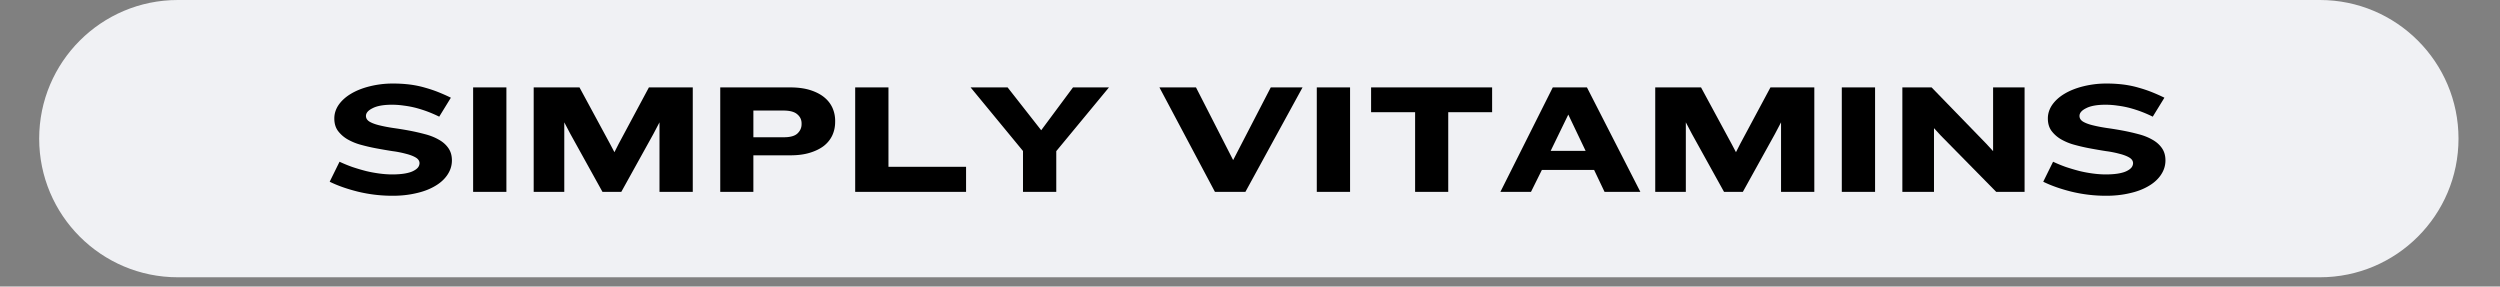 <svg xmlns="http://www.w3.org/2000/svg" width="349" viewBox="0 0 261.75 30" height="40" version="1.0"><rect x="0" y="0" width="261.75" height="30" fill="#808080" stroke="none"/><defs><clipPath id="a"><path d="M4.102 0h253.304v29.031H4.102zm0 0"/></clipPath><clipPath id="b"><path d="M18.617 0h224.274c8.015 0 14.515 6.5 14.515 14.516 0 8.015-6.5 14.515-14.515 14.515H18.617c-8.015 0-14.515-6.5-14.515-14.515C4.102 6.5 10.602 0 18.617 0zm0 0"/></clipPath></defs><g clip-path="url(#a)"><g clip-path="url(#b)"><path fill="#f0f1f4" d="M4.102 0h253.351v29.031H4.102zm0 0"/></g></g><path d="M47.315 16.793c0 .555-.164 1.062-.484 1.531-.313.461-.75.852-1.313 1.172-.555.324-1.203.57-1.953.734-.75.176-1.555.266-2.406.266a15.28 15.28 0 0 1-3.656-.422c-1.137-.281-2.133-.629-2.985-1.047l1.031-2.093c.426.199.868.382 1.329.546.468.157.94.297 1.421.422.477.118.954.203 1.422.266.469.062.914.094 1.344.094.508 0 .945-.032 1.313-.094.363-.063.66-.148.89-.266.227-.113.395-.238.5-.375a.758.758 0 0 0 .156-.437c0-.238-.132-.438-.39-.594-.262-.156-.602-.285-1.016-.39a10.894 10.894 0 0 0-1.422-.282 51.817 51.817 0 0 1-1.64-.281 19.207 19.207 0 0 1-1.641-.375 5.852 5.852 0 0 1-1.422-.578 3.354 3.354 0 0 1-1-.875c-.262-.352-.39-.79-.39-1.313 0-.5.148-.972.453-1.422.312-.445.738-.832 1.28-1.156.552-.332 1.204-.594 1.954-.781a9.935 9.935 0 0 1 2.484-.297c.633 0 1.227.04 1.782.11.55.074 1.07.183 1.562.328.488.136.953.293 1.39.468.446.18.88.371 1.298.578l-1.22 1.985a13.508 13.508 0 0 0-1.14-.5c-.406-.156-.824-.29-1.25-.406a9.864 9.864 0 0 0-1.297-.25 8.656 8.656 0 0 0-1.25-.094c-.886 0-1.562.12-2.03.36-.47.23-.704.5-.704.812 0 .25.129.453.39.61.258.148.598.273 1.016.374.426.106.91.2 1.453.281.54.075 1.086.164 1.641.266.563.105 1.113.23 1.656.375.54.137 1.02.324 1.438.562.426.23.765.524 1.015.875.258.356.391.793.391 1.313zM49.536 20.09V9.152h3.484V20.09zM69.049 20.09v-7.281l-.64 1.218-3.36 6.063H63.08l-3.36-6.063-.64-1.218v7.28h-3.203V9.153h4.797l3.187 5.891.47.89.452-.89 3.156-5.89h4.594V20.09zM87.44 12.762c0 .511-.1.98-.296 1.406-.2.43-.496.797-.89 1.11-.4.304-.887.542-1.47.718-.585.18-1.265.266-2.046.266h-3.86v3.828H75.41V9.152h7.328c.781 0 1.46.09 2.047.266.582.18 1.07.422 1.468.734.395.313.692.684.891 1.11.195.43.297.89.297 1.39zm-3.515.156c0-.383-.152-.703-.453-.953-.293-.258-.777-.39-1.453-.39h-3.14v2.796h3.187c.664 0 1.14-.129 1.422-.39.289-.27.437-.594.437-.97zM89.538 20.09V9.152h3.484v8.313h8.125v2.625zM110.592 15.824v4.266h-3.484v-4.281l-5.485-6.657h3.875l3.516 4.485 3.328-4.485h3.766zM130.393 20.09h-3.188l-5.812-10.938h3.828l3.89 7.61 3.938-7.61h3.328zM137.868 20.09V9.152h3.484V20.09zM151.631 11.746v8.344h-3.469v-8.344h-4.609V9.152h12.672v2.594zM167.997 20.09l-1.093-2.297h-5.47l-1.14 2.297h-3.203l5.485-10.938h3.578l5.593 10.938zm-3.796-8.094-1.844 3.797h3.656zM186.475 20.09v-7.281l-.64 1.218-3.36 6.063h-1.969l-3.36-6.063-.64-1.218v7.28h-3.203V9.153h4.797l3.187 5.891.469.89.453-.89 3.156-5.89h4.594V20.09zm0 0"/><g><path d="M192.836 20.09V9.152h3.484V20.09zm0 0"/></g><g><path d="m209.005 20.09-5.813-5.906-.703-.766v6.672h-3.312V9.152h3.062l5.719 5.891.719.781V9.152h3.297V20.09zm0 0"/></g><g><path d="M226.723 16.793c0 .555-.164 1.062-.484 1.531-.313.461-.75.852-1.313 1.172-.555.324-1.203.57-1.953.734-.75.176-1.555.266-2.406.266a15.28 15.28 0 0 1-3.657-.422c-1.136-.281-2.132-.629-2.984-1.047l1.031-2.093c.426.199.867.382 1.328.546.47.157.942.297 1.422.422.477.118.953.203 1.422.266.469.062.914.094 1.344.094.508 0 .945-.032 1.312-.094.364-.063.66-.148.891-.266.227-.113.395-.238.5-.375a.758.758 0 0 0 .156-.437c0-.238-.133-.438-.39-.594-.262-.156-.602-.285-1.016-.39a10.894 10.894 0 0 0-1.422-.282 51.817 51.817 0 0 1-1.64-.281 19.207 19.207 0 0 1-1.641-.375 5.852 5.852 0 0 1-1.422-.578 3.354 3.354 0 0 1-1-.875c-.262-.352-.39-.79-.39-1.313 0-.5.148-.972.453-1.422.312-.445.738-.832 1.28-1.156.552-.332 1.204-.594 1.954-.781a9.935 9.935 0 0 1 2.484-.297c.633 0 1.227.04 1.782.11.55.074 1.07.183 1.562.328.488.136.953.293 1.39.468.446.18.88.371 1.298.578l-1.22 1.985a13.508 13.508 0 0 0-1.14-.5c-.406-.156-.824-.29-1.25-.406a9.864 9.864 0 0 0-1.297-.25 8.656 8.656 0 0 0-1.25-.094c-.886 0-1.562.12-2.03.36-.47.23-.704.5-.704.812 0 .25.129.453.39.61.258.148.598.273 1.016.374.426.106.91.2 1.453.281.54.075 1.086.164 1.64.266.563.105 1.114.23 1.657.375.54.137 1.02.324 1.438.562.425.23.765.524 1.015.875.258.356.39.793.39 1.313zm0 0"/></g></svg>